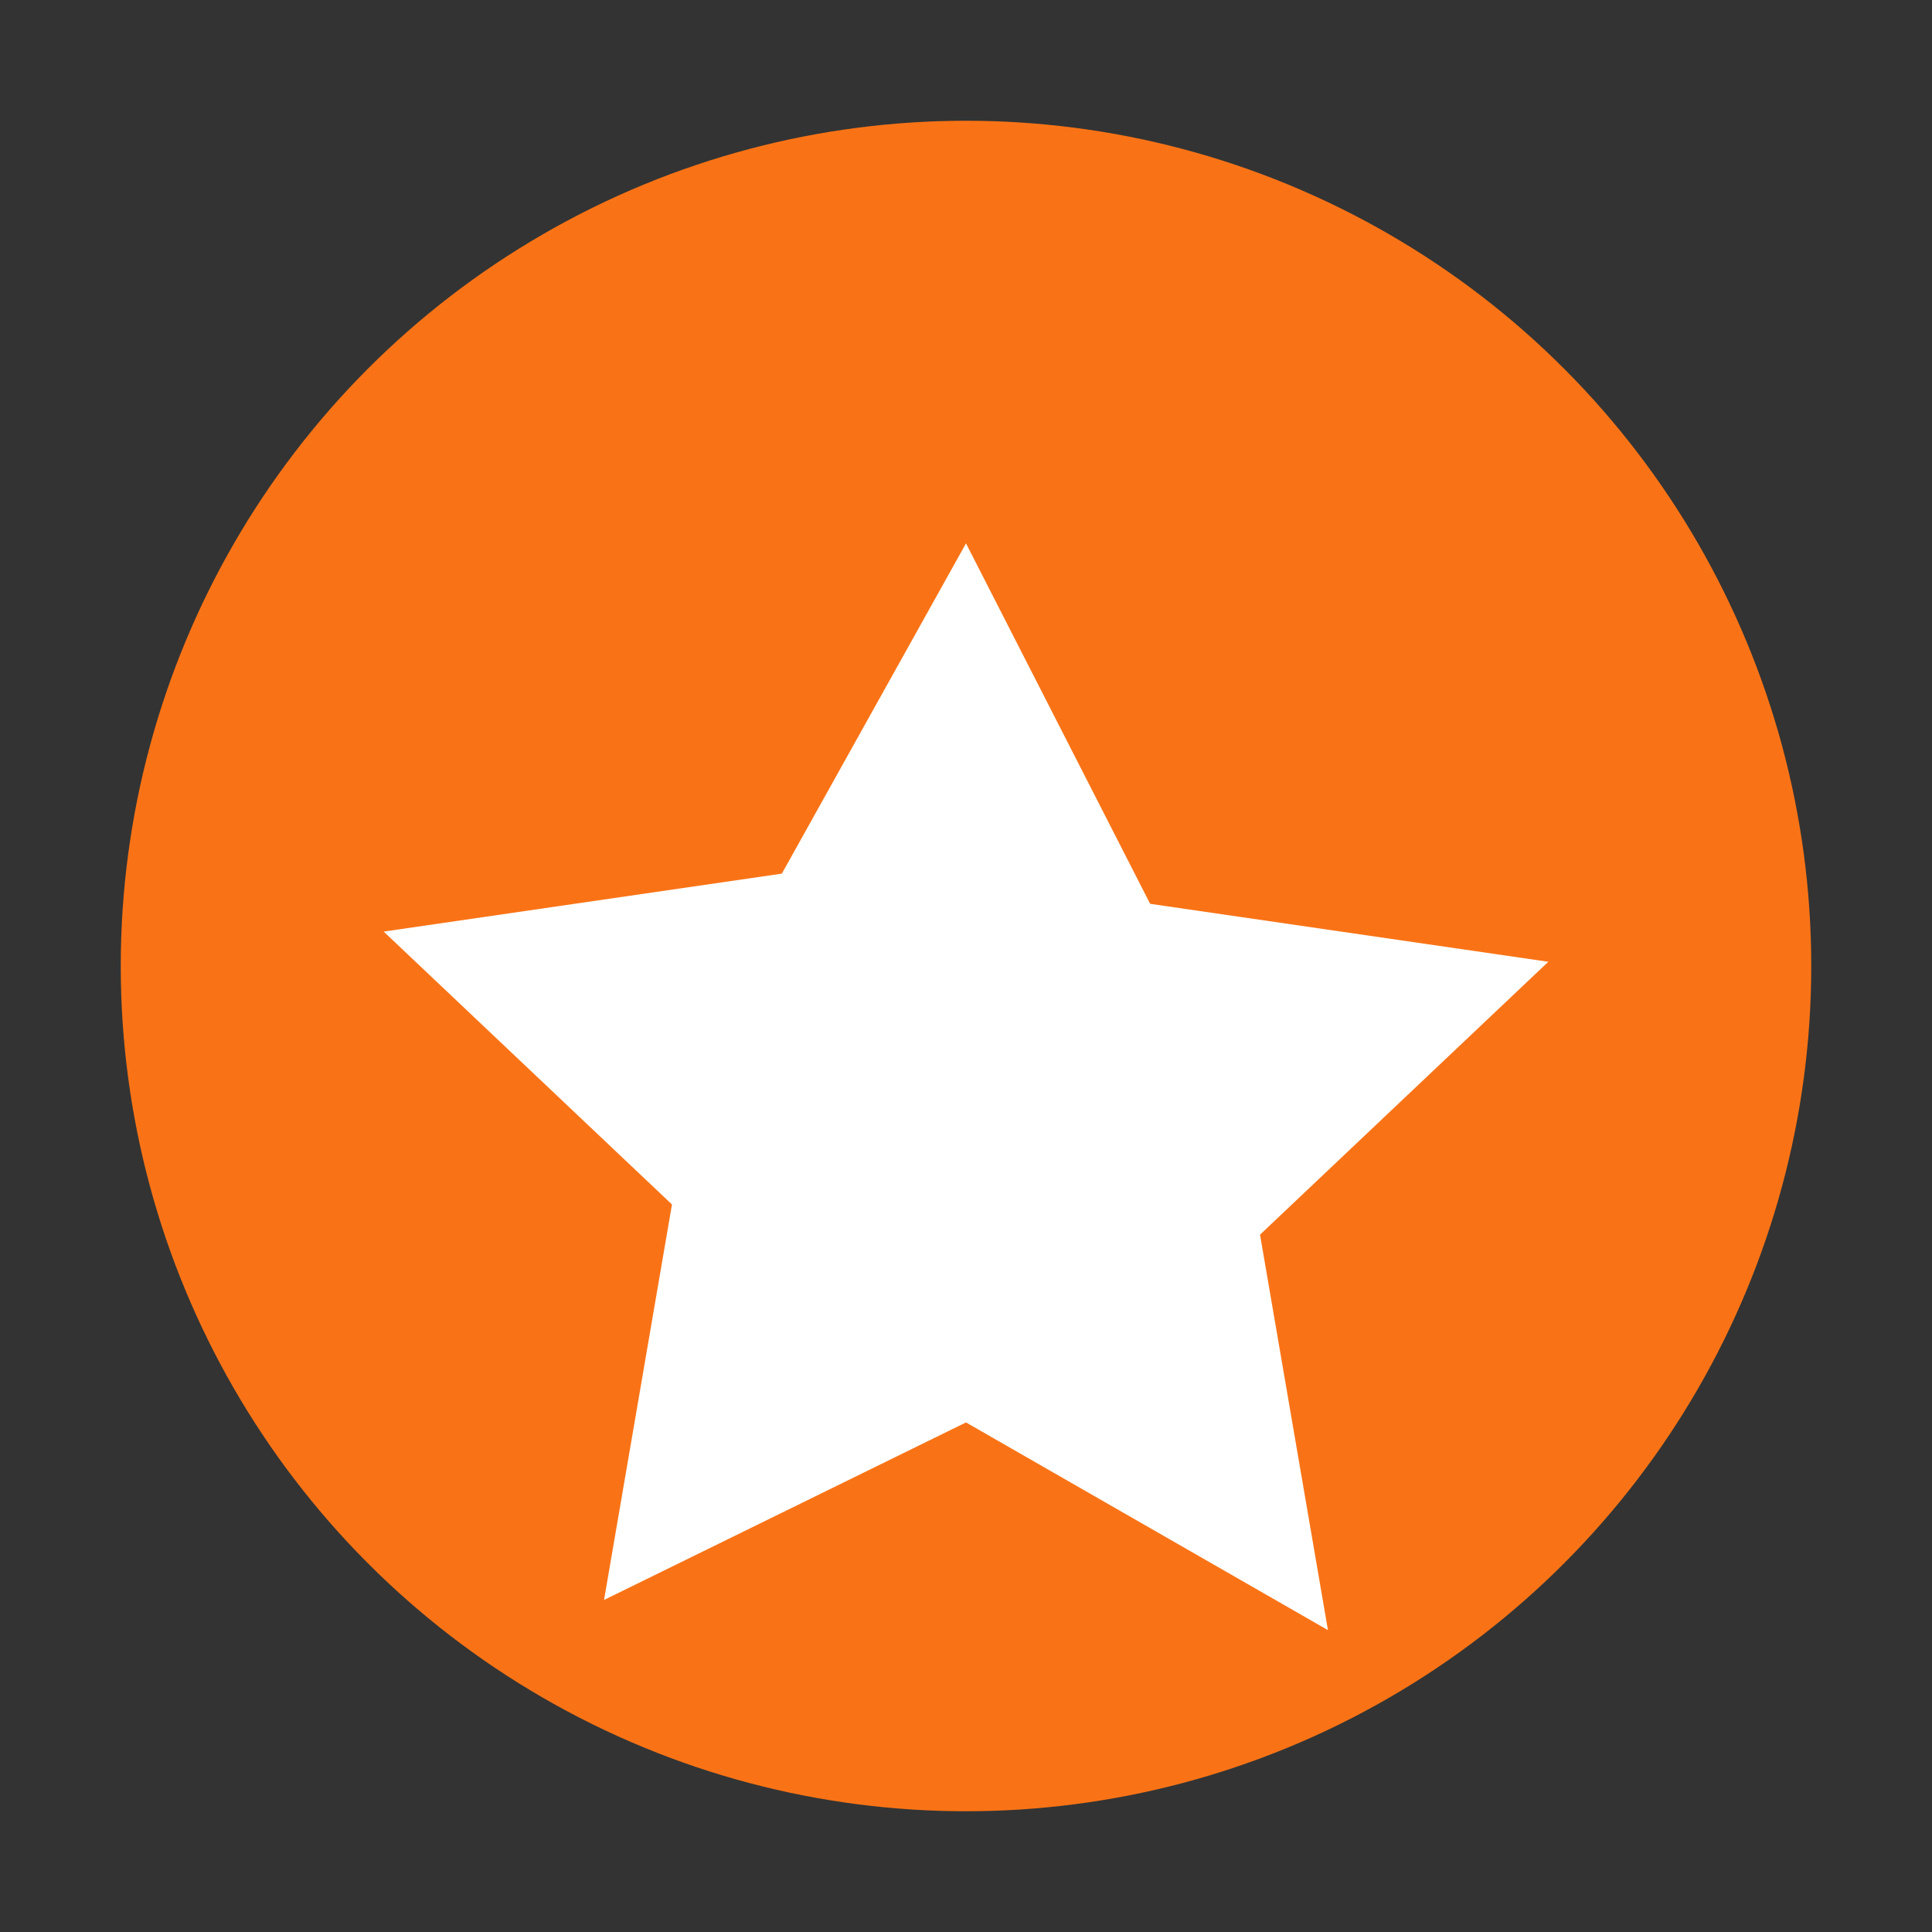 <svg xmlns="http://www.w3.org/2000/svg" viewBox="0 0 64 64">
  <rect x="0" y="0" width="64" height="64" fill="#333333" stroke="none"/>
  <circle cx="32" cy="32" r="28" fill="#F97316" />
  <path
    fill="#FFFFFF"
    d="M32 18l6.1 11.94 13.19 1.92-9.55 9.04 2.25 13.1L32 47.12 20.01 53L22.26 39.9l-9.55-9.04 13.19-1.92L32 18z"
  />
</svg>
